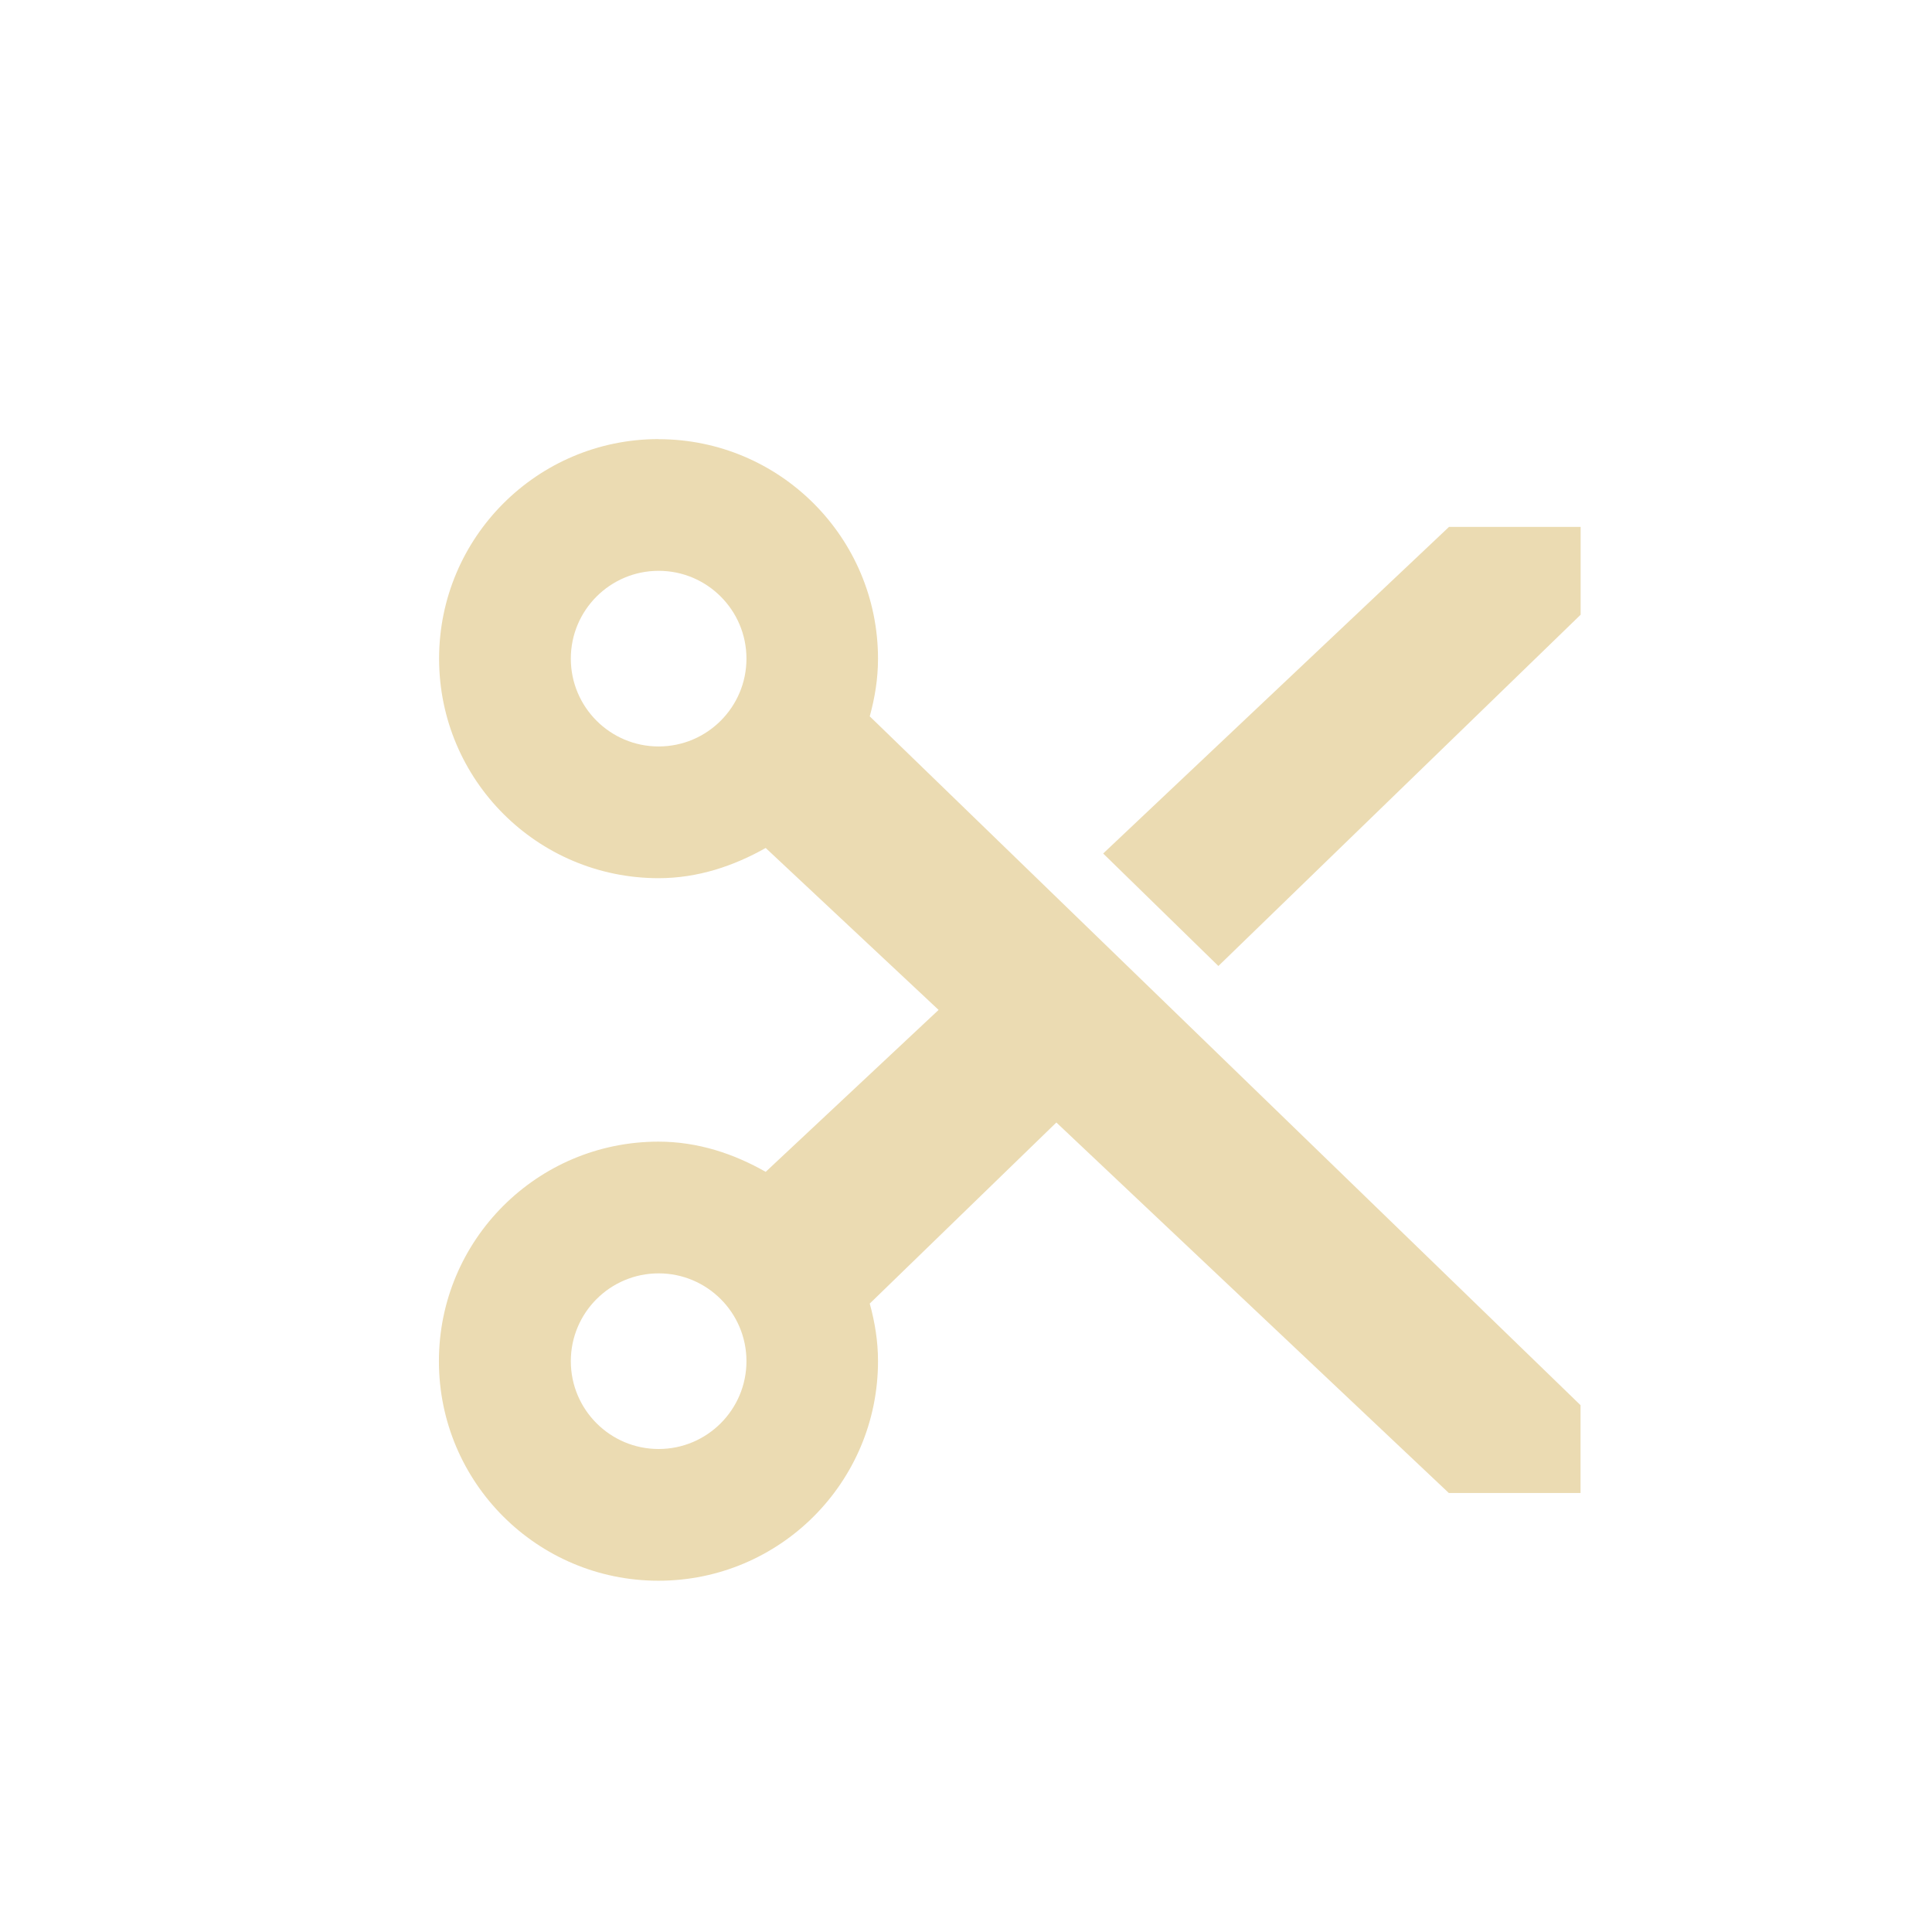 <svg width="22" height="22" version="1.1" viewBox="0 0 22 22" xmlns="http://www.w3.org/2000/svg">
  <defs>
    <style type="text/css">.ColorScheme-Text { color:#ebdbb2; } .ColorScheme-Highlight { color:#458588; }</style>
  </defs>
  <path class="ColorScheme-Text" d="m7.498 5c-1.38 0.001-2.498 1.12-2.498 2.5 0 1.381 1.119 2.5 2.5 2.5 0.446 0 0.856-0.139 1.219-0.344l1.969 1.844-1.969 1.844c-0.36-0.205-0.771-0.344-1.221-0.344-1.381 0-2.5 1.119-2.5 2.5 0 1.381 1.119 2.5 2.5 2.5s2.5-1.119 2.5-2.5c0-0.229-0.036-0.445-0.094-0.656l2.125-2.062 4.469 4.219h1.5v-1l-8.094-7.844c0.058-0.211 0.094-0.427 0.094-0.656 0-1.38-1.118-2.499-2.498-2.5zm9.002 1-3.938 3.719 1.312 1.281 4.125-4v-1zm-9 0.5c0.552 0 1 0.448 1 1s-0.448 1-1 1-1-0.448-1-1 0.448-1 1-1zm0 8c0.552 0 1 0.448 1 1 0 0.552-0.448 1-1 1s-1-0.448-1-1c0-0.552 0.448-1 1-1z" fill="currentColor"/>
</svg>
